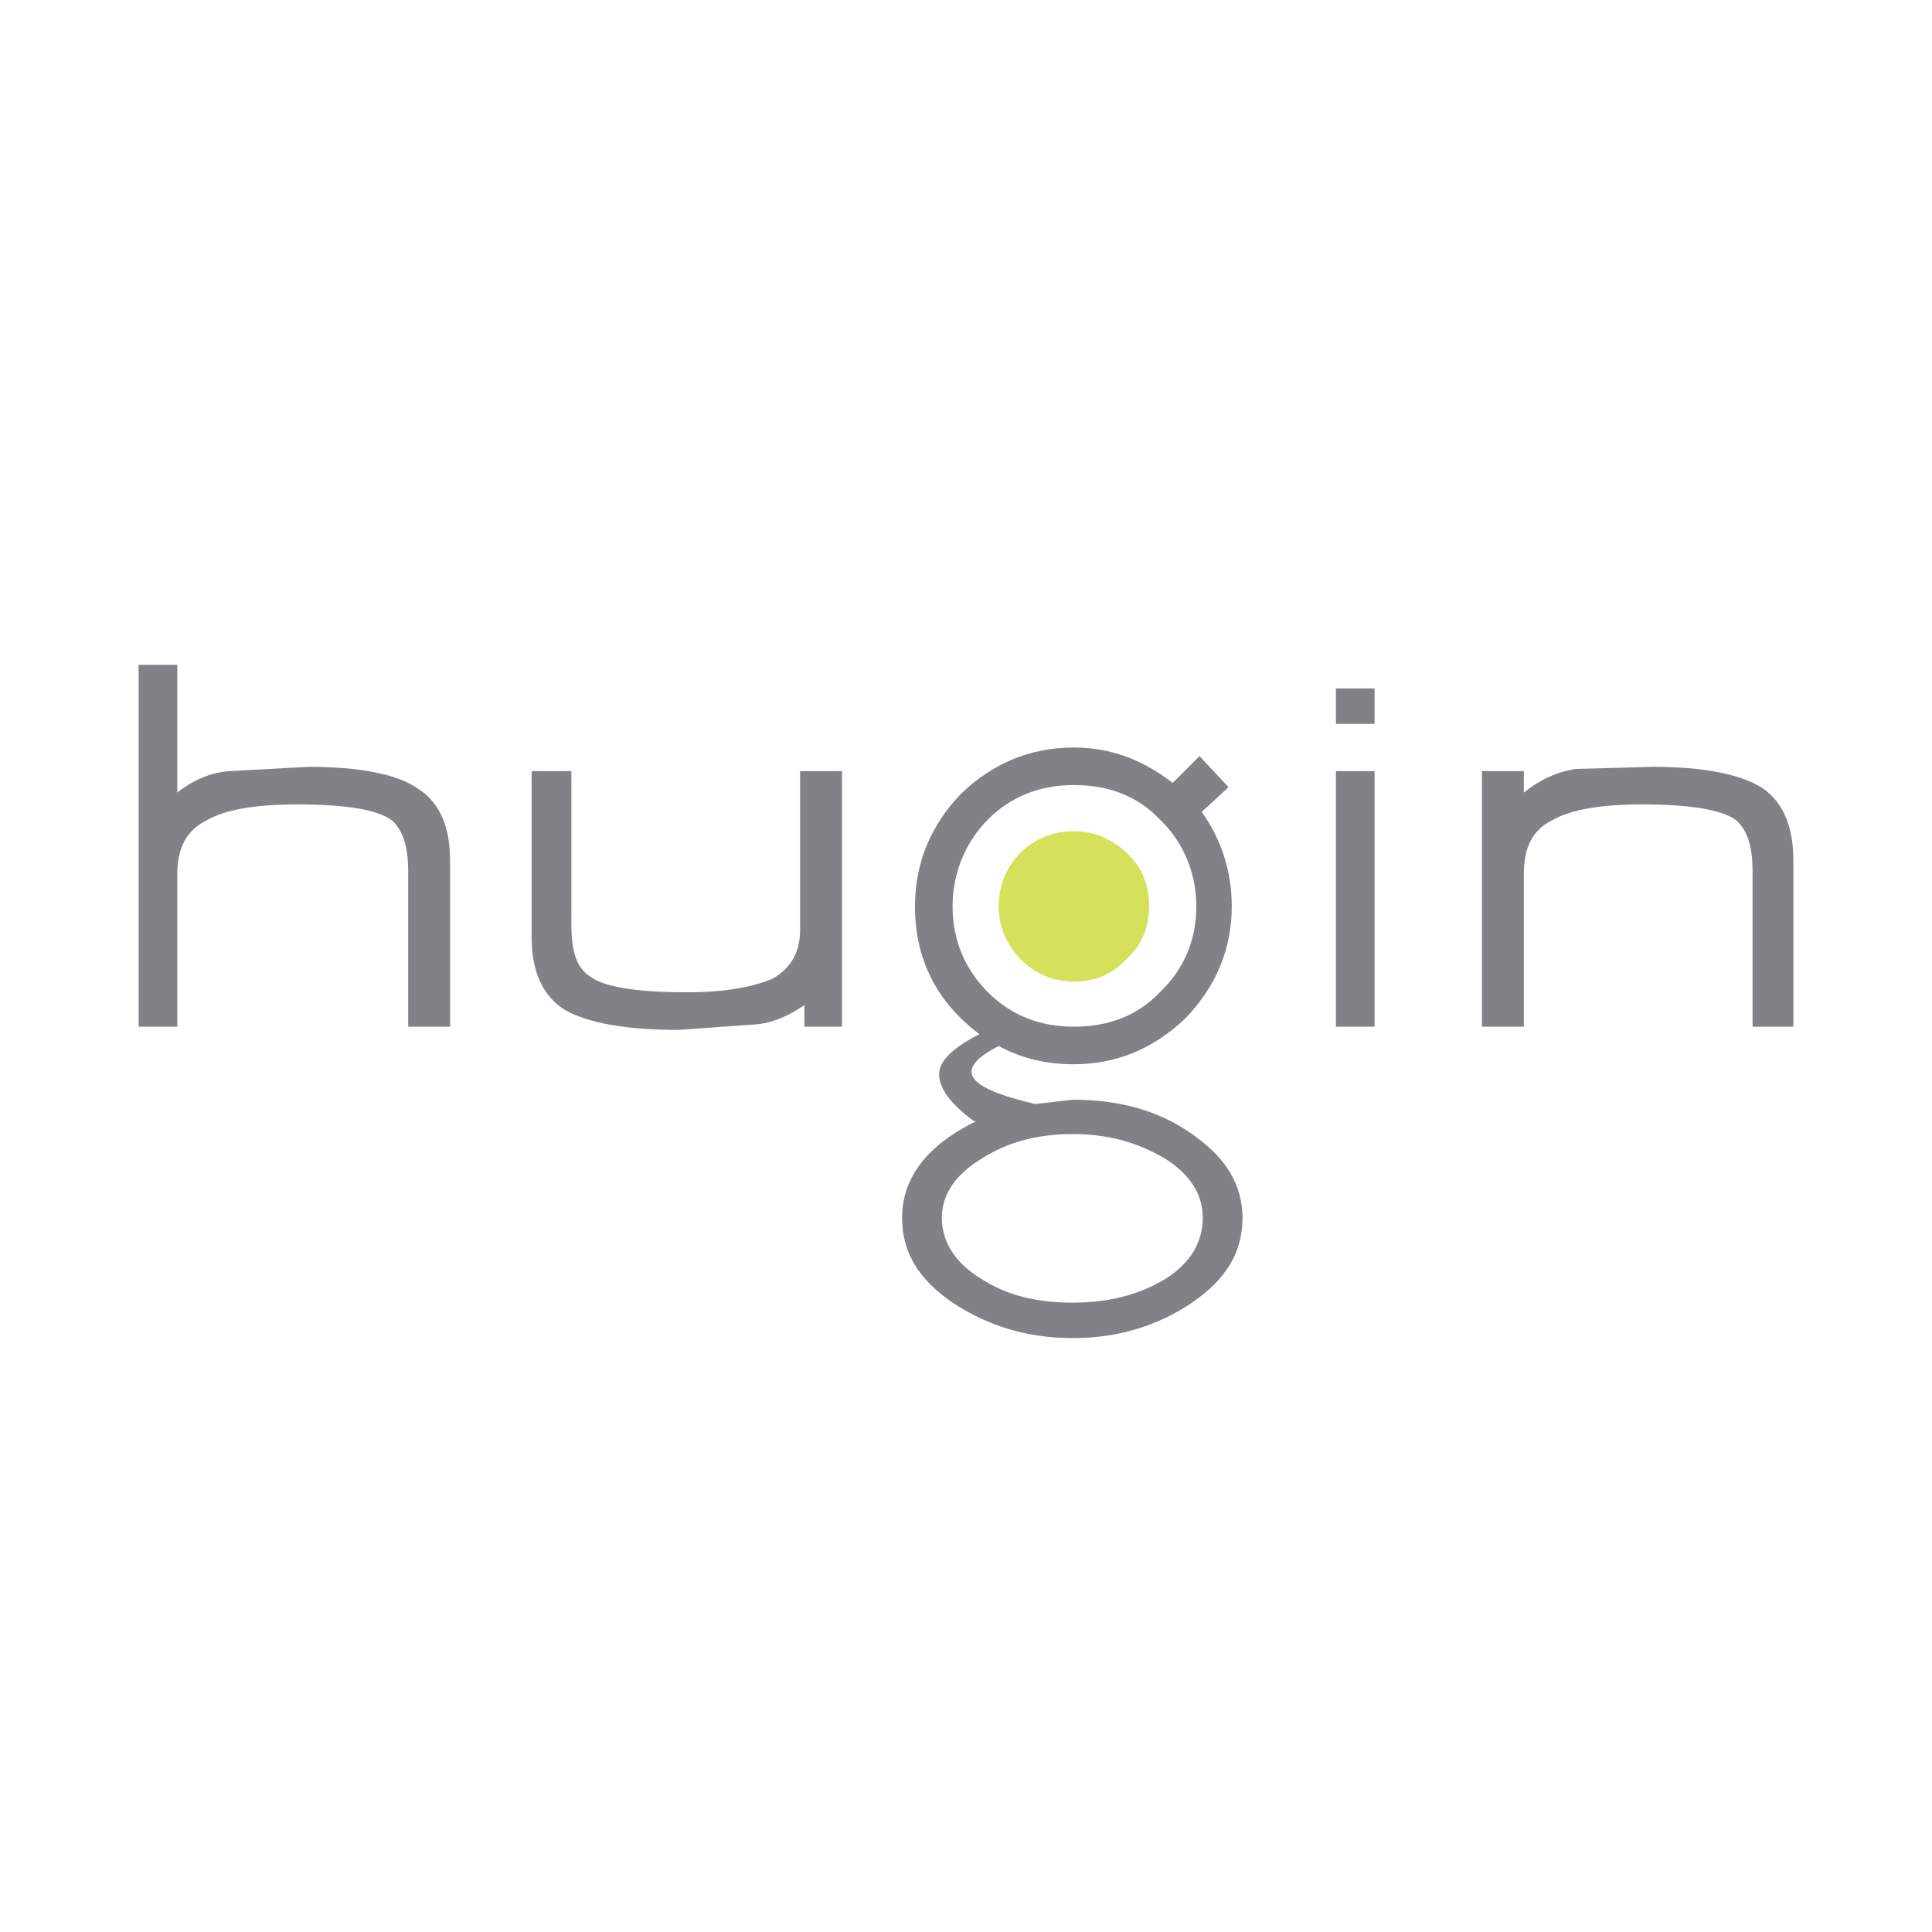 <?xml version="1.0" encoding="utf-8"?>
<!-- Generator: Adobe Illustrator 13.0.0, SVG Export Plug-In . SVG Version: 6.00 Build 14948)  -->
<!DOCTYPE svg PUBLIC "-//W3C//DTD SVG 1.0//EN" "http://www.w3.org/TR/2001/REC-SVG-20010904/DTD/svg10.dtd">
<svg version="1.0" id="Layer_1" xmlns="http://www.w3.org/2000/svg" xmlns:xlink="http://www.w3.org/1999/xlink" x="0px" y="0px"
	 width="192.756px" height="192.756px" viewBox="0 0 192.756 192.756" enable-background="new 0 0 192.756 192.756"
	 xml:space="preserve">
<g>
	<polygon fill-rule="evenodd" clip-rule="evenodd" fill="#FFFFFF" points="0,0 192.756,0 192.756,192.756 0,192.756 0,0 	"/>
	<path fill-rule="evenodd" clip-rule="evenodd" fill="#808285" d="M107.038,113.145c3.535,0,6.535,0.857,9.213,2.463
		c2.571,1.607,3.75,3.643,3.75,5.893c0,2.357-1.179,4.5-3.75,6.107c-2.678,1.607-5.678,2.357-9.213,2.357
		c-3.643,0-6.643-0.75-9.106-2.357c-2.679-1.607-3.964-3.75-3.964-6.107c0-2.25,1.286-4.285,3.964-5.893
		C100.396,114.002,103.396,113.145,107.038,113.145L107.038,113.145z M91.289,90.432c0,5.25,2.143,9.535,6.428,12.75
		c-2.356,1.178-3.75,2.463-3.964,3.535c-0.321,1.393,0.75,3.213,3.428,5.143h0.214c-4.82,2.355-7.392,5.57-7.392,9.641
		c0,3.43,1.607,6.107,5.035,8.465c3.428,2.25,7.285,3.535,11.999,3.535c4.606,0,8.57-1.285,11.892-3.535
		c3.428-2.357,5.035-5.035,5.035-8.465c0-3.213-1.607-6-5.035-8.355c-3.321-2.357-7.285-3.428-11.892-3.428l-3.75,0.428
		c-6.964-1.607-8.249-3.428-3.643-5.785c2.357,1.285,4.821,1.82,7.499,1.82c4.285,0,8.035-1.605,11.143-4.605
		c2.999-3.107,4.606-6.857,4.606-11.142c0-3.535-1.071-6.75-3-9.428l2.679-2.464l-2.893-3.106l-2.679,2.678
		c-2.893-2.25-6.106-3.535-9.856-3.535c-4.393,0-8.142,1.607-11.249,4.606C92.896,82.29,91.289,86.04,91.289,90.432L91.289,90.432z
		 M98.574,81.754c2.356-2.357,5.25-3.428,8.57-3.428c3.429,0,6.321,1.071,8.571,3.428c2.356,2.25,3.643,5.356,3.643,8.678
		c0,3.428-1.286,6.321-3.643,8.57c-2.25,2.357-5.143,3.43-8.571,3.43c-3.32,0-6.214-1.072-8.57-3.43
		c-2.25-2.249-3.535-5.142-3.535-8.57C95.039,87.111,96.324,84.004,98.574,81.754L98.574,81.754L98.574,81.754z"/>
	<path fill-rule="evenodd" clip-rule="evenodd" fill="#808285" d="M133.285,68.684h3.856v3.536h-3.856V68.684L133.285,68.684
		L133.285,68.684z M133.285,76.933h3.856v25.499h-3.856V76.933L133.285,76.933z"/>
	<path fill-rule="evenodd" clip-rule="evenodd" fill="#D5E05B" d="M99.646,90.432c0-2.143,0.75-3.857,2.143-5.356
		c1.5-1.393,3.214-2.143,5.356-2.143c2.036,0,3.75,0.75,5.25,2.143c1.606,1.5,2.25,3.214,2.25,5.356c0,2.035-0.644,3.75-2.25,5.25
		c-1.5,1.607-3.214,2.25-5.25,2.25c-1.928,0-3.749-0.643-5.356-2.25C100.396,94.182,99.646,92.467,99.646,90.432L99.646,90.432z"/>
	<path fill-rule="evenodd" clip-rule="evenodd" fill="#808285" d="M13.832,66.327h3.857v12.749c1.607-1.286,3.428-2.036,5.25-2.143
		l7.821-0.428c5.142,0,8.785,0.75,10.714,2.035c2.356,1.393,3.427,3.857,3.427,7.285v16.606h-4.178V86.897
		c0-2.464-0.536-4.071-1.607-5.035c-1.392-1.072-4.606-1.607-9.427-1.607c-4.286,0-7.285,0.535-9.106,1.607
		c-1.928,0.964-2.893,2.678-2.893,5.356v15.213h-3.857V66.327L13.832,66.327z"/>
	<path fill-rule="evenodd" clip-rule="evenodd" fill="#808285" d="M84.004,76.933v25.499h-3.75v-2.143
		c-1.607,1.07-3.214,1.82-5.035,1.928l-7.499,0.535c-5.143,0-8.892-0.643-11.249-1.928c-2.357-1.393-3.429-3.964-3.429-7.285V76.933
		h3.964v15.32c0,2.678,0.536,4.285,1.822,5.143c1.393,1.07,4.607,1.605,9.749,1.605c3.75,0,6.642-0.535,8.571-1.393
		c1.821-1.071,2.678-2.678,2.678-4.82V76.933H84.004L84.004,76.933z"/>
	<path fill-rule="evenodd" clip-rule="evenodd" fill="#808285" d="M147.855,76.933h4.178v2.143c1.607-1.286,3.215-2.036,5.143-2.357
		l7.714-0.214c5.142,0,8.678,0.75,10.82,2.035c2.143,1.393,3.214,3.857,3.214,7.285v16.606h-4.071V86.897
		c0-2.464-0.535-4.071-1.606-5.035c-1.393-1.072-4.607-1.607-9.428-1.607c-4.179,0-7.179,0.535-9,1.607
		c-1.928,0.964-2.785,2.678-2.785,5.356v15.213h-4.178V76.933L147.855,76.933z"/>
</g>
</svg>
